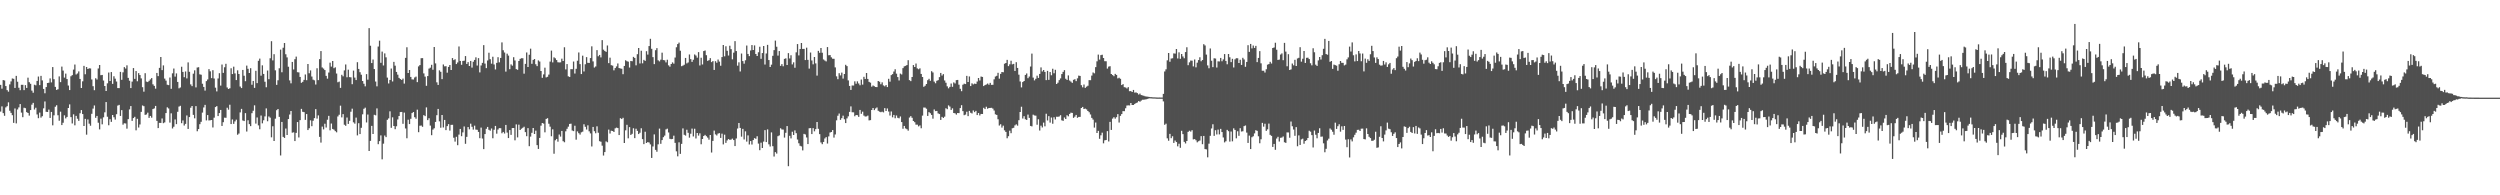 <svg xmlns="http://www.w3.org/2000/svg" width="1920" height="150"><path fill="#4f4f4f" d="M0 65.2h1v20.532H0zM1 68.121h1v13.6H1zM2 61.509h1v25.36H2zM3 61.786h1v27.157H3zM4 66.118h1v16.373H4zM5 69.201h1v12.363H5zM6 70.404h1v8.205H6zM7 64.819h1v20.231H7zM8 62.53h1v24.177H8zM9 60.259h1v28.207H9zM10 60.501h1v33.864H10zM11 67.518h1v15.784H11zM12 58.256h1v36.528H12zM13 62.782h1v21.297H13zM14 67.398h1v15.064H14zM15 69.262h1v10.674H15zM16 65.102h1v21.399H16zM17 65.146h1v24.86H17zM18 69.222h1v13.511H18zM19 65.395h1v17.717H19zM20 67.518h1v18.606H20zM21 59.624h1v27.153H21zM22 63.12h1v25.678H22zM23 64.344h1v20.172H23zM24 69.597h1v10.775H24zM25 71.211h1v7.797H25zM26 65.075h1v19.051H26zM27 65.531h1v17.188H27zM28 62.134h1v25.769H28zM29 58.784h1v31.994H29zM30 65.39h1v21.076H30zM31 58.263h1v32.047H31zM32 61.748h1v27.476H32zM33 68.304h1v14.872H33zM34 71.652h1v6.278H34zM35 66.88h1v18.975H35zM36 63.767h1v22.24H36zM37 63.529h1v20.631H37zM38 60.193h1v30.361H38zM39 63.296h1v22.663H39zM40 51.483h1v44.776H40zM41 60.819h1v27.731H41zM42 66.727h1v15.259H42zM43 69.079h1v11.783H43zM44 68.547h1v19.965H44zM45 58.663h1v34.063H45zM46 63.088h1v22.655H46zM47 51.142h1v44.894H47zM48 54.211h1v40.051H48zM49 59.615h1v28.956H49zM50 56.551h1v34.401H50zM51 60.726h1v29.069H51zM52 65.691h1v17.276H52zM53 69.155h1v11.044H53zM54 58.58h1v31.392H54zM55 57.713h1v37.093H55zM56 53.435h1v34.394H56zM57 49.566h1v46.671H57zM58 57.189h1v31.806H58zM59 56.432h1v34.771H59zM60 54.837h1v37.993H60zM61 60.602h1v26.397H61zM62 67.559h1v16.947H62zM63 62.447h1v25.156H63zM64 50.572h1v46.184H64zM65 57.028h1v34.265H65zM66 51.462h1v51.972H66zM67 52.99h1v38.76H67zM68 52.418h1v42.573H68zM69 52.563h1v43.991H69zM70 61.01h1v26.384H70zM71 66.218h1v17.186H71zM72 69.258h1v11.76H72zM73 60.086h1v30.38H73zM74 61.068h1v27.978H74zM75 52.592h1v41.672H75zM76 49.9h1v49.475H76zM77 57.732h1v33.385H77zM78 57.54h1v37.971H78zM79 61.828h1v28.272H79zM80 66.058h1v20.196H80zM81 69.898h1v8.477H81zM82 63.988h1v25.659H82zM83 55.681h1v40.499H83zM84 62.19h1v29.336H84zM85 55.35h1v38.246H85zM86 64.4h1v23.929H86zM87 58.572h1v31.485H87zM88 60.416h1v31.444H88zM89 62.644h1v25.078H89zM90 67.658h1v13.466H90zM91 67.692h1v12.825H91zM92 55.19h1v33.839H92zM93 61.296h1v23.276H93zM94 55.537h1v40.184H94zM95 51.552h1v43.132H95zM96 52.645h1v42.18H96zM97 50.155h1v48.637H97zM98 59.827h1v31.647H98zM99 62.029h1v22.005H99zM100 67.627h1v13.845H100zM101 62.68h1v30.149H101zM102 52.272h1v38.404H102zM103 60.559h1v29.131H103zM104 54.557h1v45.531H104zM105 62.423h1v28.839H105zM106 56.177h1v41.745H106zM107 57.674h1v37.93H107zM108 60.231h1v25.673H108zM109 66.986h1v14.016H109zM110 70.406h1v11.17H110zM111 56.192h1v32.037H111zM112 62.693h1v25.239H112zM113 63.043h1v23.503H113zM114 62.049h1v28.476H114zM115 61.002h1v28.04H115zM116 59.936h1v30.433H116zM117 64.755h1v19.01H117zM118 65.962h1v17.31H118zM119 68.094h1v13.278H119zM120 56.01h1v36.815H120zM121 58.453h1v39.928H121zM122 52.131h1v42.251H122zM123 43.752h1v50.641H123zM124 53.883h1v37.09H124zM125 50.224h1v44.391H125zM126 60.346h1v33.672H126zM127 61.894h1v24.956H127zM128 65.063h1v17.361H128zM129 65.375h1v17.928H129zM130 59.523h1v34.624H130zM131 68.213h1v18.809H131zM132 56.296h1v42.344H132zM133 52.61h1v44.712H133zM134 58.836h1v32.929H134zM135 56.38h1v38.958H135zM136 62.912h1v22.935H136zM137 67.844h1v14.007H137zM138 67.15h1v14.13H138zM139 51.232h1v43.408H139zM140 55.244h1v37.257H140zM141 59.303h1v37.088H141zM142 54.862h1v40.259H142zM143 60.219h1v28.465H143zM144 47.932h1v51.077H144zM145 55.138h1v34.771H145zM146 64.818h1v17.931H146zM147 66.175h1v15.21H147zM148 56.558h1v31.676H148zM149 54.02h1v36.88H149zM150 67.142h1v14.384H150zM151 51.861h1v48.943H151zM152 51.63h1v47.484H152zM153 57.064h1v38.344H153zM154 57.378h1v36.163H154zM155 64.287h1v22.179H155zM156 66.785h1v15.726H156zM157 69.595h1v10.962H157zM158 62.29h1v30.178H158zM159 61.05h1v27.346H159zM160 53.094h1v39.423H160zM161 54.801h1v37.588H161zM162 60.017h1v32.129H162zM163 53.925h1v43.962H163zM164 60.297h1v30.072H164zM165 67.337h1v14.877H165zM166 70.185h1v11.345H166zM167 60.236h1v28.907H167zM168 56.233h1v30.588H168zM169 65.747h1v18.661H169zM170 49.582h1v47.135H170zM171 55.987h1v37.847H171zM172 51.671h1v38.704H172zM173 49.012h1v41.483H173zM174 67.191h1v15.528H174zM175 68.363h1v15.876H175zM176 67.768h1v12.671H176zM177 52.449h1v42.844H177zM178 56.879h1v34.877H178zM179 51.212h1v43.894H179zM180 56.37h1v36.843H180zM181 61.514h1v30.415H181zM182 54.002h1v49.469H182zM183 56.813h1v45.747H183zM184 66.474h1v19.855H184zM185 67.653h1v15.972H185zM186 53.719h1v38.802H186zM187 58.165h1v34.83H187zM188 62.372h1v24.534H188zM189 50.369h1v50.629H189zM190 52.825h1v39.549H190zM191 56.044h1v39.3H191zM192 52.402h1v44.483H192zM193 65.093h1v21.859H193zM194 62.163h1v22.883H194zM195 67.505h1v13.405H195zM196 54.353h1v40.575H196zM197 63.852h1v26.355H197zM198 46.706h1v49.601H198zM199 45.024h1v54.239H199zM200 58.137h1v30.598H200zM201 50.154h1v44.583H201zM202 56.761h1v35.626H202zM203 62.774h1v26.628H203zM204 67.037h1v16.216H204zM205 54.173h1v38.953H205zM206 60.824h1v28.636H206zM207 44.771h1v45.613H207zM208 31.639h1v73.856H208zM209 46.409h1v50.558H209zM210 41.643h1v66.62H210zM211 54.039h1v37.104H211zM212 65.16h1v19.448H212zM213 61.639h1v22.081H213zM214 52.41h1v37.354H214zM215 38.076h1v81.313H215zM216 55.522h1v38.148H216zM217 36.648h1v68.457H217zM218 33.003h1v72.934H218zM219 41.658h1v57.035H219zM220 44.105h1v59.582H220zM221 51.23h1v40.203H221zM222 61.759h1v26.179H222zM223 63.999h1v21.241H223zM224 47.549h1v54.323H224zM225 53.349h1v48.303H225zM226 45.461h1v62.89H226zM227 43.462h1v58.589H227zM228 55.447h1v38.277H228zM229 55.615h1v49.955H229zM230 59.06h1v33.2H230zM231 63.581h1v20.025H231zM232 62.814h1v23.065H232zM233 61.319h1v24.809H233zM234 57.208h1v34.871H234zM235 61.601h1v25.993H235zM236 49.13h1v50.772H236zM237 56.27h1v42.253H237zM238 54.067h1v38.331H238zM239 58.765h1v38.166H239zM240 61.165h1v31.57H240zM241 61.707h1v29.007H241zM242 64.898h1v18.928H242zM243 52.451h1v38.627H243zM244 61.554h1v27.05H244zM245 45.431h1v59.692H245zM246 39.205h1v70.321H246zM247 51.814h1v45.398H247zM248 52.696h1v46.684H248zM249 53.812h1v41.207H249zM250 58.262h1v39.705H250zM251 60.412h1v31.542H251zM252 55.693h1v33.318H252zM253 48.15h1v51.965H253zM254 51.157h1v43.695H254zM255 46.866h1v52.13H255zM256 52.392h1v47.206H256zM257 51.736h1v48.988H257zM258 56.489h1v45.128H258zM259 63.176h1v26.268H259zM260 62.68h1v25.438H260zM261 67.501h1v13.666H261zM262 57.441h1v32.725H262zM263 58.633h1v29.038H263zM264 54.069h1v41.702H264zM265 49.511h1v47.093H265zM266 59.354h1v30.892H266zM267 53.517h1v41.662H267zM268 59.258h1v33.518H268zM269 59.389h1v26.407H269zM270 64.669h1v18.781H270zM271 54.197h1v39.765H271zM272 59.58h1v35.398H272zM273 61.495h1v28.823H273zM274 47.785h1v56.203H274zM275 52.955h1v41.647H275zM276 55.454h1v47.503H276zM277 57.402h1v40.765H277zM278 62.197h1v25.586H278zM279 64.322h1v19.214H279zM280 66.308h1v16.405H280zM281 56.956h1v37.086H281zM282 61.18h1v26.792H282zM283 21.582h1v94.363H283zM284 35.114h1v73.095H284zM285 48.433h1v48.253H285zM286 45.74h1v57.171H286zM287 53.024h1v35.151H287zM288 62.596h1v25.984H288zM289 66.31h1v16.965H289zM290 35.732h1v75.034H290zM291 31.24h1v77.145H291zM292 48.22h1v55.745H292zM293 39.627h1v82.728H293zM294 50.255h1v60.086H294zM295 41.025h1v63.04H295zM296 44.022h1v61.286H296zM297 59.606h1v32.421H297zM298 64.116h1v26.806H298zM299 61.376h1v24.136H299zM300 52.621h1v45.53H300zM301 62.56h1v27.535H301zM302 47.515h1v49.248H302zM303 50.446h1v48.768H303zM304 55.267h1v41.705H304zM305 57.344h1v34.382H305zM306 59.823h1v29.24H306zM307 60.715h1v25.359H307zM308 61.367h1v24.592H308zM309 60.352h1v34.74H309zM310 64.203h1v22.289H310zM311 44.448h1v54.223H311zM312 36.31h1v69.9H312zM313 56.041h1v35.89H313zM314 53.735h1v41.553H314zM315 59.11h1v32.111H315zM316 60.973h1v25.885H316zM317 61.073h1v24.922H317zM318 59.509h1v30.52H318zM319 58.845h1v32.339H319zM320 63.062h1v21.181H320zM321 50.982h1v50.523H321zM322 49.978h1v46.579H322zM323 44.69h1v51.698H323zM324 44.636h1v52.733H324zM325 56.391h1v32.027H325zM326 58.85h1v30.352H326zM327 65.918h1v16.566H327zM328 58.4h1v33.851H328zM329 52.7h1v38.115H329zM330 51.958h1v44.501H330zM331 49.754h1v54.061H331zM332 53.545h1v46.004H332zM333 36.104h1v62.392H333zM334 48.714h1v44.928H334zM335 63.256h1v25.216H335zM336 65.232h1v18.448H336zM337 54.001h1v39.166H337zM338 55.139h1v42.971H338zM339 60.783h1v27.515H339zM340 49.531h1v48.362H340zM341 50.949h1v41.144H341zM342 50.829h1v49.128H342zM343 55.806h1v41.063H343zM344 51.381h1v43.942H344zM345 49.925h1v50.352H345zM346 53.767h1v42.119H346zM347 44.582h1v51.284H347zM348 46.167h1v59.612H348zM349 45.502h1v63.273H349zM350 49.197h1v55.842H350zM351 47.97h1v63.539H351zM352 35.709h1v67.653H352zM353 46.801h1v52.226H353zM354 49.78h1v54.831H354zM355 46.792h1v54.872H355zM356 46.588h1v50.531H356zM357 43.075h1v67.381H357zM358 49.12h1v55.972H358zM359 47.738h1v49.831H359zM360 50.684h1v48.652H360zM361 46.818h1v48.15H361zM362 51.896h1v45.478H362zM363 47.421h1v52.09H363zM364 46.034h1v50.503H364zM365 44.038h1v55.506H365zM366 50.338h1v49.356H366zM367 44.663h1v56.657H367zM368 55.595h1v50.545H368zM369 50.265h1v47.71H369zM370 48.272h1v58.138H370zM371 34.664h1v79.884H371zM372 48.825h1v54.14H372zM373 52.315h1v46.583H373zM374 46.457h1v51.037H374zM375 40.514h1v59.169H375zM376 45.459h1v54.898H376zM377 48.908h1v49.75H377zM378 43.559h1v62.607H378zM379 49.534h1v50.112H379zM380 53.327h1v43.396H380zM381 48.278h1v54.375H381zM382 43.913h1v55.547H382zM383 47.865h1v50.555H383zM384 44.482h1v53.975H384zM385 32.57h1v69.789H385zM386 38.598h1v62.721H386zM387 40.321h1v62.238H387zM388 54.971h1v40.961H388zM389 41.216h1v60.625H389zM390 42.707h1v63.33H390zM391 53.152h1v46.755H391zM392 49.482h1v54.089H392zM393 50.414h1v47.955H393zM394 43.952h1v54.332H394zM395 46.441h1v61.318H395zM396 53.084h1v42.44H396zM397 53.62h1v51.909H397zM398 46.842h1v48.906H398zM399 45.232h1v54.631H399zM400 44.712h1v54.163H400zM401 44.727h1v53.432H401zM402 56.587h1v40.756H402zM403 49.041h1v52.441H403zM404 40.306h1v64.296H404zM405 51.469h1v46.956H405zM406 42.041h1v70.246H406zM407 37.39h1v67.509H407zM408 48.983h1v53.008H408zM409 46.044h1v52.257H409zM410 45.292h1v57.644H410zM411 49.361h1v50.99H411zM412 50.799h1v60.666H412zM413 46.402h1v67.995H413zM414 47.281h1v58.636H414zM415 54.51h1v41.996H415zM416 59.732h1v34.738H416zM417 57.128h1v37.8H417zM418 51.957h1v49.688H418zM419 59.453h1v31.899H419zM420 58.981h1v31.805H420zM421 57.31h1v37.741H421zM422 47.312h1v49.965H422zM423 38.882h1v65.76H423zM424 47.934h1v51.389H424zM425 44.007h1v74.036H425zM426 44.816h1v62.929H426zM427 46.127h1v60.592H427zM428 47.796h1v61.014H428zM429 47.963h1v55.384H429zM430 47.846h1v57.058H430zM431 45.076h1v55.462H431zM432 46.854h1v61.594H432zM433 36.309h1v72.975H433zM434 53.317h1v47.544H434zM435 49.227h1v49.677H435zM436 58.635h1v38.664H436zM437 59.073h1v36.083H437zM438 53.11h1v41.85H438zM439 53.169h1v47.107H439zM440 47.274h1v53.431H440zM441 56.455h1v40.123H441zM442 52.841h1v54.404H442zM443 46.659h1v54.258H443zM444 40.315h1v61.982H444zM445 49.243h1v54.11H445zM446 56.899h1v44.733H446zM447 42.732h1v58.413H447zM448 54.878h1v40.577H448zM449 49.358h1v48.002H449zM450 43.888h1v55.573H450zM451 48.246h1v48.032H451zM452 48.319h1v52.563H452zM453 44.572h1v57.88H453zM454 35.595h1v76.887H454zM455 47.174h1v50.32H455zM456 51.855h1v48.908H456zM457 51.057h1v51.313H457zM458 38.521h1v58.516H458zM459 43.19h1v58.755H459zM460 42.195h1v66.255H460zM461 44.085h1v64.757H461zM462 30.815h1v81.059H462zM463 38.15h1v81.276H463zM464 39.132h1v77.672H464zM465 39.859h1v68.721H465zM466 34.908h1v74.346H466zM467 48.496h1v51.038H467zM468 44.306h1v58.241H468zM469 50.093h1v50.292H469zM470 50.374h1v50.247H470zM471 54.025h1v47.35H471zM472 52.266h1v46.291H472zM473 50.992h1v47.015H473zM474 48.732h1v49.618H474zM475 52.283h1v51.47H475zM476 52.565h1v38.187H476zM477 52.774h1v38.68H477zM478 56.965h1v33.51H478zM479 50.615h1v59.187H479zM480 46.294h1v53.779H480zM481 46.982h1v48.865H481zM482 47.34h1v58.897H482zM483 51.86h1v45.76H483zM484 46.835h1v56.798H484zM485 47.047h1v55.704H485zM486 43.699h1v54.811H486zM487 44.509h1v61.558H487zM488 50.193h1v48.691H488zM489 41.65h1v58.85H489zM490 36.861h1v66.113H490zM491 48.716h1v53.202H491zM492 38.964h1v59.538H492zM493 48.62h1v58.23H493zM494 45.954h1v64.725H494zM495 46.723h1v54.458H495zM496 39.321h1v70.514H496zM497 41.929h1v67.189H497zM498 35.395h1v74.088H498zM499 29.802h1v81.09H499zM500 37.467h1v83.831H500zM501 43.864h1v68.608H501zM502 49.244h1v53.978H502zM503 38.559h1v76.525H503zM504 36.963h1v79.593H504zM505 46.349h1v64.502H505zM506 47.147h1v51.597H506zM507 45.809h1v64.622H507zM508 40.462h1v67.135H508zM509 46.149h1v59.242H509zM510 46.345h1v57.818H510zM511 47.909h1v51.456H511zM512 45.865h1v52.959H512zM513 50.184h1v51.572H513zM514 51.221h1v55.397H514zM515 49.134h1v57.772H515zM516 47.912h1v58.79H516zM517 48.906h1v55.283H517zM518 44.188h1v65.527H518zM519 36.292h1v79.95H519zM520 33.825h1v86.244H520zM521 32.704h1v76.612H521zM522 38.983h1v79.178H522zM523 50.851h1v59.646H523zM524 50.392h1v48.234H524zM525 49.732h1v53.783H525zM526 44.502h1v59.655H526zM527 48.687h1v50.961H527zM528 47.966h1v54H528zM529 41.815h1v63.918H529zM530 45.422h1v57.267H530zM531 47.527h1v51.23H531zM532 45.861h1v58.941H532zM533 41.823h1v57.031H533zM534 42.643h1v63.683H534zM535 44.27h1v57.853H535zM536 40.035h1v64.109H536zM537 50.271h1v52.144H537zM538 44.33h1v66.486H538zM539 49.509h1v57.255H539zM540 39.229h1v65.241H540zM541 38.76h1v64.802H541zM542 42.387h1v62.203H542zM543 46.738h1v58.955H543zM544 46.234h1v61.013H544zM545 44.628h1v59.043H545zM546 47.718h1v69.405H546zM547 46.913h1v61.298H547zM548 53.717h1v46.578H548zM549 47.014h1v56.185H549zM550 48.174h1v55.887H550zM551 45.737h1v56.854H551zM552 47.317h1v54.942H552zM553 50.508h1v55.443H553zM554 43.844h1v58.796H554zM555 34.574h1v76.301H555zM556 43.238h1v60.167H556zM557 35.535h1v74.19H557zM558 39.023h1v68.802H558zM559 42.653h1v64.124H559zM560 35.139h1v72.303H560zM561 37.723h1v69.477H561zM562 45.569h1v60.87H562zM563 40.452h1v67.137H563zM564 31.6h1v80.565H564zM565 39.23h1v67.106H565zM566 50.414h1v48.283H566zM567 47.877h1v46.599H567zM568 54.907h1v43.331H568zM569 41.131h1v63.836H569zM570 46.894h1v52.083H570zM571 48.902h1v58.231H571zM572 46.268h1v54.603H572zM573 34.956h1v73.778H573zM574 41.433h1v62.538H574zM575 43.09h1v67.842H575zM576 38.741h1v69.585H576zM577 34.624h1v76.37H577zM578 38.417h1v69.146H578zM579 34.867h1v71.211H579zM580 41.466h1v65.149H580zM581 43.019h1v61.651H581zM582 40.156h1v70.14H582zM583 35.876h1v79.469H583zM584 45.161h1v64.394H584zM585 40.742h1v72.938H585zM586 35.325h1v73.416H586zM587 49.56h1v50.364H587zM588 41.052h1v68.06H588zM589 34.476h1v64.882H589zM590 46.107h1v64.732H590zM591 51.456h1v61.082H591zM592 49.659h1v52.038H592zM593 42.865h1v69.405H593zM594 38.481h1v81.741H594zM595 31.197h1v85.657H595zM596 35.872h1v82.114H596zM597 42.681h1v61.938H597zM598 39.23h1v64.755H598zM599 50.58h1v47.911H599zM600 49.264h1v50.169H600zM601 50.891h1v48.66H601zM602 45.227h1v60.431H602zM603 44.778h1v57.215H603zM604 49.936h1v46.9H604zM605 40.788h1v86.86H605zM606 44.907h1v59.364H606zM607 42.457h1v63.809H607zM608 49.469h1v51.725H608zM609 47.862h1v55.827H609zM610 52.041h1v48.13H610zM611 40.174h1v62.129H611zM612 33.864h1v73.28H612zM613 42.542h1v67.482H613zM614 37.643h1v74.351H614zM615 33.035h1v79.383H615zM616 37.574h1v77.939H616zM617 37.515h1v65.274H617zM618 46.138h1v57.152H618zM619 36.587h1v68.99H619zM620 46.002h1v64.619H620zM621 52.689h1v45.839H621zM622 40.346h1v58.028H622zM623 46.46h1v56.487H623zM624 49.411h1v49.019H624zM625 43.782h1v57.077H625zM626 48.685h1v50.494H626zM627 58.061h1v35.65H627zM628 39.074h1v59.862H628zM629 40.569h1v62.467H629zM630 36.86h1v72.552H630zM631 40.508h1v70.22H631zM632 45.682h1v63.322H632zM633 46.497h1v59.868H633zM634 47.146h1v58.171H634zM635 36.146h1v74.076H635zM636 42.461h1v62.315H636zM637 42.296h1v59.493H637zM638 44.022h1v57.375H638zM639 45.122h1v54.78H639zM640 45.163h1v60.52H640zM641 51.738h1v51.506H641zM642 58.624h1v33.795H642zM643 60.815h1v28.07H643zM644 56.214h1v30.976H644zM645 57.923h1v34.114H645zM646 55.772h1v35.002H646zM647 60.368h1v28.488H647zM648 56.81h1v34.793H648zM649 49.787h1v44.745H649zM650 50.785h1v40.147H650zM651 61.73h1v27.601H651zM652 65.998h1v19.914H652zM653 69.045h1v12.684H653zM654 65.621h1v20.585H654zM655 65.699h1v20.575H655zM656 62.451h1v26.822H656zM657 64.287h1v24.038H657zM658 62.453h1v26.033H658zM659 64.1h1v25.633H659zM660 65.478h1v18.944H660zM661 61.087h1v26.297H661zM662 64.961h1v20.799H662zM663 58.983h1v29.785H663zM664 60.632h1v28.842H664zM665 56.049h1v33.362H665zM666 60.639h1v28.138H666zM667 62.852h1v29.619H667zM668 63.511h1v28.761H668zM669 66.581h1v17.886H669zM670 65.628h1v17.299H670zM671 66.262h1v18.338H671zM672 66.838h1v16.475H672zM673 66.909h1v15.643H673zM674 62.225h1v22.887H674zM675 62.772h1v22.99H675zM676 64.729h1v21.436H676zM677 63.241h1v22.496H677zM678 65.593h1v20.705H678zM679 66.316h1v16.721H679zM680 65.34h1v19.918H680zM681 66.853h1v16.43H681zM682 60.544h1v25.112H682zM683 62.745h1v25.968H683zM684 57.715h1v27.872H684zM685 56.93h1v33.206H685zM686 54.934h1v33.322H686zM687 53.209h1v37.601H687zM688 56.579h1v32.107H688zM689 59.209h1v31.282H689zM690 61.775h1v29.121H690zM691 56.54h1v32.924H691zM692 57.173h1v36.551H692zM693 52.34h1v46.509H693zM694 50.924h1v45.772H694zM695 50.581h1v48.012H695zM696 49.972h1v49.236H696zM697 46.219h1v54.156H697zM698 61.552h1v28.739H698zM699 62.3h1v26.876H699zM700 59.159h1v31.333H700zM701 49.983h1v42.923H701zM702 51.436h1v42.399H702zM703 48.769h1v46.984H703zM704 52.508h1v43.248H704zM705 53.185h1v43.867H705zM706 52.486h1v43.796H706zM707 56.773h1v41.737H707zM708 59.112h1v29.66H708zM709 66.668h1v15.935H709zM710 65.869h1v16.765H710zM711 64.51h1v19.008H711zM712 61.573h1v27.47H712zM713 60.54h1v25.588H713zM714 62.042h1v24.921H714zM715 54.656h1v33.602H715zM716 55.653h1v35.48H716zM717 62.647h1v21.437H717zM718 63.935h1v21.394H718zM719 62.033h1v23.139H719zM720 61.527h1v25.568H720zM721 59.221h1v28.367H721zM722 56.003h1v36.097H722zM723 58h1v31.752H723zM724 56.929h1v33.654H724zM725 61.793h1v27.806H725zM726 63.524h1v19.643H726zM727 66.29h1v17.585H727zM728 67.835h1v13.105H728zM729 66.706h1v15.181H729zM730 64.128h1v20.282H730zM731 66.649h1v16.534H731zM732 63.3h1v23.477H732zM733 64.083h1v22.955H733zM734 61.561h1v26.435H734zM735 61.376h1v25.402H735zM736 65.031h1v21.842H736zM737 68.195h1v14.79H737zM738 70.048h1v10.737H738zM739 65.101h1v20.251H739zM740 64.269h1v24.186H740zM741 64.56h1v23.429H741zM742 58.291h1v27.502H742zM743 62.975h1v26.205H743zM744 58.739h1v26.398H744zM745 66.11h1v20.469H745zM746 63.994h1v23.142H746zM747 64.835h1v20.019H747zM748 64.199h1v21.94H748zM749 64.438h1v20.692H749zM750 62.619h1v25.763H750zM751 59.912h1v26.882H751zM752 61.79h1v26.889H752zM753 58.784h1v28.703H753zM754 59.109h1v28.452H754zM755 66.118h1v16.691H755zM756 65.315h1v18.46H756zM757 64.86h1v17.116H757zM758 64.175h1v19.319H758zM759 65.101h1v17.831H759zM760 63.652h1v19.251H760zM761 65.157h1v17.621H761zM762 65.145h1v18.263H762zM763 60.926h1v23.986H763zM764 58.758h1v29.073H764zM765 58.215h1v30.061H765zM766 55.894h1v35.699H766zM767 60.413h1v35.99H767zM768 56.753h1v38.706H768zM769 55.296h1v42.711H769zM770 55.52h1v41.011H770zM771 48.952h1v51.169H771zM772 48.359h1v52.971H772zM773 45.954h1v60.211H773zM774 50.767h1v53.857H774zM775 49.393h1v50.967H775zM776 46.639h1v55.677H776zM777 49.409h1v49.121H777zM778 49.029h1v49.134H778zM779 54.455h1v41.845H779zM780 47.789h1v47.711H780zM781 52.19h1v44.327H781zM782 57.327h1v34.986H782zM783 62.567h1v23.424H783zM784 67.103h1v14.867H784zM785 63.038h1v28.005H785zM786 62.218h1v27.035H786zM787 57.54h1v34.047H787zM788 56.404h1v35.702H788zM789 60.072h1v27.953H789zM790 58.765h1v31.749H790zM791 51.095h1v45.631H791zM792 41.149h1v55.932H792zM793 59.578h1v28.478H793zM794 61.769h1v26.914H794zM795 60.53h1v28.327H795zM796 58.133h1v37.661H796zM797 59.836h1v31.743H797zM798 56.787h1v43.484H798zM799 51.762h1v44.753H799zM800 54.901h1v43.012H800zM801 53.782h1v40.356H801zM802 55.239h1v41.782H802zM803 61.564h1v25.806H803zM804 54.43h1v38.086H804zM805 61.357h1v27.843H805zM806 55.296h1v38.872H806zM807 57.823h1v32.429H807zM808 52.803h1v42.23H808zM809 56.288h1v33.758H809zM810 53.625h1v38.123H810zM811 64.526h1v25.123H811zM812 63.5h1v26.184H812zM813 61.538h1v27.917H813zM814 60.19h1v28.305H814zM815 56.864h1v35.549H815zM816 55.195h1v37.649H816zM817 53.855h1v36.371H817zM818 60.481h1v30.895H818zM819 61.383h1v27.157H819zM820 57.891h1v31.476H820zM821 61.831h1v25.69H821zM822 62.654h1v23.877H822zM823 63.636h1v23.076H823zM824 61.265h1v29.265H824zM825 60.843h1v28.741H825zM826 62.321h1v25.932H826zM827 60.161h1v30.332H827zM828 58.048h1v31.743H828zM829 58.341h1v31.419H829zM830 65.435h1v17.497H830zM831 67.07h1v15.052H831zM832 64.907h1v18.8H832zM833 67.494h1v15.933H833zM834 66.573h1v17.435H834zM835 65.833h1v19.429H835zM836 61.548h1v24.649H836zM837 61.61h1v26.313H837zM838 58.042h1v32.499H838zM839 55.64h1v36.208H839zM840 56.297h1v41.695H840zM841 51.567h1v42.524H841zM842 47.089h1v55.053H842zM843 41.909h1v58.571H843zM844 45.795h1v60.787H844zM845 42.355h1v61.564H845zM846 42.013h1v59.867H846zM847 44.565h1v65.534H847zM848 46.979h1v60.798H848zM849 47.059h1v60.452H849zM850 52.71h1v48H850zM851 51.128h1v57.494H851zM852 50.839h1v42.764H852zM853 56.842h1v42.94H853zM854 57.666h1v33.432H854zM855 58.525h1v31.475H855zM856 56.722h1v34.398H856zM857 57.551h1v32.469H857zM858 60.209h1v27.422H858zM859 59.725h1v34.387H859zM860 60.532h1v28.446H860zM861 65.354h1v22.246H861zM862 64.593h1v20.779H862zM863 66.977h1v18.441H863zM864 67.151h1v15.989H864zM865 67.956h1v13.071H865zM866 66.941h1v13.957H866zM867 70.065h1v10.926H867zM868 69.944h1v9.141H868zM869 70.65h1v10.001H869zM870 69.067h1v11.549H870zM871 71.128h1v8.717H871zM872 70.977h1v8.184H872zM873 71.542h1v7.147H873zM874 72.615h1v4.997H874zM875 71.888h1v6.254H875zM876 72.989h1v4.29H876zM877 73.242h1v3.34H877zM878 73.584h1v3.026H878zM879 74.001h1v2.401H879zM880 74.112h1v2.112H880zM881 74.26h1v1.654H881zM882 74.421h1v1.111H882zM883 74.586h1v1H883zM884 74.617h1v1H884zM885 74.746h1v1H885zM886 74.742h1v1H886zM887 74.783h1v1H887zM888 74.86h1v1H888zM889 74.889h1v1H889zM890 74.862h1v1H890zM891 74.885h1v1H891zM892 74.887h1v1H892zM893 72.107h1v5.777H893zM894 54.891h1v40.952H894zM895 53.245h1v41.744H895zM896 46.355h1v59.861H896zM897 40.682h1v67.404H897zM898 47.418h1v55.417H898zM899 44.959h1v61.17H899zM900 44.753h1v59.892H900zM901 41.024h1v68.732H901zM902 41.156h1v66.788H902zM903 37.647h1v71.481H903zM904 44.923h1v67.446H904zM905 40.173h1v70.191H905zM906 45.18h1v68.312H906zM907 41.485h1v58.987H907zM908 43.372h1v59.654H908zM909 44.725h1v64.21H909zM910 39.972h1v70.213H910zM911 36.276h1v72.014H911zM912 50.052h1v51.199H912zM913 47.887h1v52.509H913zM914 46.515h1v54.543H914zM915 46.598h1v53.403H915zM916 50.999h1v56.041H916zM917 45.667h1v61.127H917zM918 51.689h1v56.058H918zM919 48.132h1v61.2H919zM920 46.135h1v62.359H920zM921 43.985h1v63.924H921zM922 47.041h1v57.498H922zM923 46.096h1v64.667H923zM924 33.968h1v70.453H924zM925 34.901h1v79.597H925zM926 41.914h1v72.83H926zM927 50.225h1v70.592H927zM928 52.414h1v57.915H928zM929 37.201h1v67.103H929zM930 46.643h1v52.04H930zM931 51.539h1v43.895H931zM932 44.76h1v59.595H932zM933 44.977h1v55.018H933zM934 51.869h1v51.415H934zM935 47.119h1v52.396H935zM936 47.201h1v55.992H936zM937 44.478h1v54.506H937zM938 47.055h1v54.378H938zM939 45.614h1v59.96H939zM940 41.534h1v67.808H940zM941 46.792h1v61.678H941zM942 49.342h1v50.381H942zM943 41.464h1v59.319H943zM944 43.998h1v64.742H944zM945 47.739h1v53.302H945zM946 45.17h1v63.372H946zM947 51.834h1v46.732H947zM948 45.583h1v54.225H948zM949 44.698h1v61.547H949zM950 44.766h1v56.036H950zM951 48.37h1v55.911H951zM952 45.87h1v52.564H952zM953 49.872h1v51.155H953zM954 44.411h1v56.406H954zM955 45.647h1v51.216H955zM956 51.286h1v45.088H956zM957 47.555h1v54.28H957zM958 34.735h1v75.015H958zM959 39.83h1v64.319H959zM960 33.762h1v80.728H960zM961 37.172h1v68.226H961zM962 34.961h1v69.686H962zM963 36.831h1v65.637H963zM964 35.213h1v64.797H964zM965 47.703h1v52.82H965zM966 44.516h1v60.161H966zM967 39.261h1v70.765H967zM968 48.651h1v58.328H968zM969 54.316h1v40.071H969zM970 54.317h1v42.948H970zM971 55.697h1v39.341H971zM972 53.194h1v47.322H972zM973 49.658h1v49.675H973zM974 49.21h1v45.726H974zM975 47.473h1v56.08H975zM976 48.79h1v55.535H976zM977 36.84h1v76.028H977zM978 36.446h1v74.115H978zM979 32.812h1v82.212H979zM980 38.172h1v68.215H980zM981 46.037h1v59.027H981zM982 45.764h1v62.911H982zM983 41.876h1v63.949H983zM984 41.019h1v64.6H984zM985 46.256h1v58.574H985zM986 32.917h1v76.335H986zM987 39.645h1v70.075H987zM988 50.917h1v50.755H988zM989 41.603h1v60.114H989zM990 53.755h1v52.044H990zM991 53.283h1v40.035H991zM992 48.81h1v48.165H992zM993 50.159h1v49.32H993zM994 45.914h1v58.393H994zM995 50.688h1v46.949H995zM996 44.91h1v67.401H996zM997 44.378h1v59.589H997zM998 36.265h1v75.048H998zM999 47.36h1v59.682H999zM1000 45.101h1v61.39H1000zM1001 39.181h1v71.202H1001zM1002 48.325h1v59.989H1002zM1003 44.408h1v63.25H1003zM1004 44.298h1v61.667H1004zM1005 45.351h1v55.075H1005zM1006 48.575h1v52.569H1006zM1007 50.179h1v53.626H1007zM1008 37.061h1v76.217H1008zM1009 40.123h1v60.112H1009zM1010 49.657h1v53.81H1010zM1011 50.627h1v55.586H1011zM1012 46.411h1v55.662H1012zM1013 43.78h1v54.734H1013zM1014 45.738h1v59.29H1014zM1015 42.378h1v62.503H1015zM1016 37.482h1v72.6H1016zM1017 29.874h1v87.058H1017zM1018 41.534h1v72.746H1018zM1019 42.023h1v65.838H1019zM1020 31.435h1v75.087H1020zM1021 47.451h1v51.187H1021zM1022 46.871h1v52.779H1022zM1023 52.896h1v48.257H1023zM1024 49.638h1v53.821H1024zM1025 50.038h1v44.167H1025zM1026 50.441h1v48.598H1026zM1027 54.332h1v42.595H1027zM1028 49.344h1v46.098H1028zM1029 46.854h1v54.258H1029zM1030 48.225h1v48.805H1030zM1031 48.285h1v51.444H1031zM1032 50.233h1v46.543H1032zM1033 49.617h1v57.579H1033zM1034 45.542h1v67.492H1034zM1035 44.089h1v62.854H1035zM1036 35.772h1v85.16H1036zM1037 39.574h1v67.46H1037zM1038 32.547h1v76.047H1038zM1039 42.453h1v63.037H1039zM1040 47.173h1v56.357H1040zM1041 41.79h1v60.11H1041zM1042 46.921h1v52.813H1042zM1043 39.186h1v60.43H1043zM1044 41.074h1v59.559H1044zM1045 47.052h1v51.789H1045zM1046 41.087h1v57.657H1046zM1047 54.849h1v51.934H1047zM1048 44.981h1v62.061H1048zM1049 48.25h1v50.296H1049zM1050 45.527h1v57.403H1050zM1051 46.765h1v58.311H1051zM1052 41.701h1v64.317H1052zM1053 35.18h1v72.952H1053zM1054 39.209h1v68.91H1054zM1055 44.111h1v63.182H1055zM1056 48.295h1v52.898H1056zM1057 44.01h1v69.526H1057zM1058 45.354h1v67.834H1058zM1059 49.687h1v55.368H1059zM1060 50.423h1v46.573H1060zM1061 50.241h1v55.752H1061zM1062 46.804h1v61.772H1062zM1063 49.567h1v53.787H1063zM1064 47.878h1v52.284H1064zM1065 51.424h1v42.717H1065zM1066 49.43h1v49.397H1066zM1067 48.348h1v50.87H1067zM1068 56.642h1v44.928H1068zM1069 53.405h1v50.97H1069zM1070 52.26h1v50.505H1070zM1071 53.885h1v47.769H1071zM1072 44.71h1v61.303H1072zM1073 43.395h1v69.55H1073zM1074 35.841h1v74.739H1074zM1075 38.851h1v70.515H1075zM1076 35.329h1v78.653H1076zM1077 51.313h1v53.928H1077zM1078 52.847h1v44.209H1078zM1079 54.15h1v43.259H1079zM1080 47.662h1v54.392H1080zM1081 51.589h1v46.837H1081zM1082 48.693h1v48.66H1082zM1083 44.94h1v56.39H1083zM1084 46.236h1v55.903H1084zM1085 51.104h1v46.514H1085zM1086 47.513h1v54.972H1086zM1087 46.796h1v49.944H1087zM1088 44.727h1v58.058H1088zM1089 46.932h1v50.962H1089zM1090 40.403h1v58.231H1090zM1091 41.827h1v61.537H1091zM1092 45.944h1v64.71H1092zM1093 48.881h1v57.289H1093zM1094 46.212h1v55.917H1094zM1095 45.886h1v54.053H1095zM1096 44.045h1v60.031H1096zM1097 48.112h1v55.698H1097zM1098 49.154h1v56.055H1098zM1099 47.031h1v54.587H1099zM1100 48.238h1v67.914H1100zM1101 49.386h1v54.947H1101zM1102 53.048h1v46.237H1102zM1103 53.193h1v49.093H1103zM1104 50.9h1v51.205H1104zM1105 48.281h1v54.08H1105zM1106 47.83h1v51.192H1106zM1107 54.447h1v47.386H1107zM1108 47.834h1v50.655H1108zM1109 39.261h1v63.231H1109zM1110 44.066h1v58.474H1110zM1111 36.358h1v67.706H1111zM1112 39.187h1v65.967H1112zM1113 47.767h1v56.607H1113zM1114 36.557h1v71.475H1114zM1115 41.091h1v64.332H1115zM1116 52.054h1v50.124H1116zM1117 46.474h1v58.387H1117zM1118 35.47h1v73.038H1118zM1119 42.007h1v61.208H1119zM1120 51.794h1v50.128H1120zM1121 49.303h1v48.959H1121zM1122 56.797h1v34.407H1122zM1123 57.128h1v40.839H1123zM1124 50.802h1v47.175H1124zM1125 56.419h1v46.561H1125zM1126 51.403h1v45.432H1126zM1127 38.031h1v68.853H1127zM1128 42.812h1v60.641H1128zM1129 43.838h1v65.26H1129zM1130 41.963h1v65.584H1130zM1131 39.357h1v70.305H1131zM1132 46.672h1v56.618H1132zM1133 41.313h1v59.014H1133zM1134 47.27h1v55.848H1134zM1135 46.203h1v56.015H1135zM1136 43.835h1v62.489H1136zM1137 38.321h1v74.564H1137zM1138 44.989h1v60.022H1138zM1139 43.582h1v66.035H1139zM1140 41.534h1v68.485H1140zM1141 52.865h1v44.158H1141zM1142 46.731h1v56.039H1142zM1143 47.481h1v48.851H1143zM1144 49.044h1v56.581H1144zM1145 54.596h1v51.281H1145zM1146 52.644h1v46.209H1146zM1147 42.716h1v65.807H1147zM1148 48.157h1v60.506H1148zM1149 40.283h1v71.871H1149zM1150 41.418h1v74.015H1150zM1151 47.138h1v54.77H1151zM1152 43.688h1v60.177H1152zM1153 49.629h1v46.868H1153zM1154 53.504h1v42.856H1154zM1155 53.192h1v43.821H1155zM1156 49.559h1v52.51H1156zM1157 49.793h1v50.447H1157zM1158 54.301h1v39.559H1158zM1159 44.258h1v75.13H1159zM1160 44.42h1v55.296H1160zM1161 47.161h1v59.434H1161zM1162 49.293h1v52.326H1162zM1163 52.087h1v46.419H1163zM1164 53.998h1v39.474H1164zM1165 41.9h1v58.954H1165zM1166 37.681h1v63.945H1166zM1167 45.419h1v65.272H1167zM1168 39.484h1v71.028H1168zM1169 39.237h1v72.068H1169zM1170 44.51h1v67.596H1170zM1171 44.192h1v58.275H1171zM1172 49.853h1v50.568H1172zM1173 40.589h1v59.686H1173zM1174 47.479h1v58.264H1174zM1175 49.929h1v48.784H1175zM1176 46.205h1v50.302H1176zM1177 46.122h1v50.728H1177zM1178 47.904h1v55.394H1178zM1179 47.283h1v51.352H1179zM1180 44.154h1v56.033H1180zM1181 57.493h1v33.998H1181zM1182 48.406h1v47.624H1182zM1183 43.6h1v54.767H1183zM1184 41.976h1v64.996H1184zM1185 42.268h1v63.293H1185zM1186 48.179h1v54.423H1186zM1187 47.044h1v58.939H1187zM1188 48.462h1v53.611H1188zM1189 40.784h1v65.439H1189zM1190 47.244h1v56.404H1190zM1191 42.627h1v55.84H1191zM1192 47.024h1v51.885H1192zM1193 49.499h1v48.469H1193zM1194 48.088h1v51.421H1194zM1195 54.387h1v46.58H1195zM1196 58.186h1v34.647H1196zM1197 62.378h1v26.7H1197zM1198 50.54h1v41.46H1198zM1199 54.938h1v38.073H1199zM1200 64.524h1v18.733H1200zM1201 66.964h1v15.923H1201zM1202 70.538h1v9.056H1202zM1203 64.55h1v21.367H1203zM1204 64.128h1v22.813H1204zM1205 62.093h1v32.478H1205zM1206 59.19h1v32.867H1206zM1207 61.758h1v23.632H1207zM1208 60.58h1v31.284H1208zM1209 57.792h1v37.259H1209zM1210 63.819h1v20.169H1210zM1211 69.324h1v12.184H1211zM1212 59.836h1v25.049H1212zM1213 58.426h1v36.585H1213zM1214 68.212h1v14.866H1214zM1215 50.463h1v44.323H1215zM1216 49.183h1v45.605H1216zM1217 58.181h1v32.215H1217zM1218 60.666h1v27.591H1218zM1219 61.067h1v25.232H1219zM1220 66.868h1v16.125H1220zM1221 67.907h1v13.838H1221zM1222 51.612h1v40.049H1222zM1223 60.734h1v29.556H1223zM1224 51.77h1v47.32H1224zM1225 49.986h1v40.858H1225zM1226 59.477h1v26.149H1226zM1227 52.578h1v46.002H1227zM1228 54.565h1v34.491H1228zM1229 66.307h1v18.782H1229zM1230 69.263h1v10.178H1230zM1231 62.777h1v24.29H1231zM1232 60.217h1v31.252H1232zM1233 67.968h1v13.191H1233zM1234 49.481h1v43.25H1234zM1235 55.022h1v43.914H1235zM1236 57.128h1v34.467H1236zM1237 63.347h1v27.802H1237zM1238 65.754h1v24.319H1238zM1239 68.143h1v13.872H1239zM1240 67.074h1v15.111H1240zM1241 61.214h1v33.973H1241zM1242 64.092h1v27.926H1242zM1243 58.721h1v33.446H1243zM1244 58.864h1v34.282H1244zM1245 64.263h1v26.776H1245zM1246 55.657h1v36.04H1246zM1247 59.038h1v29.315H1247zM1248 66.946h1v14.785H1248zM1249 68.432h1v12.405H1249zM1250 57.042h1v28.245H1250zM1251 65.308h1v19.64H1251zM1252 58.66h1v29.708H1252zM1253 53.653h1v38.701H1253zM1254 60.53h1v32.505H1254zM1255 50.92h1v52.627H1255zM1256 55.027h1v45.061H1256zM1257 58.081h1v32.07H1257zM1258 68.269h1v13.165H1258zM1259 64.542h1v19.939H1259zM1260 51.467h1v45.012H1260zM1261 61.008h1v31.579H1261zM1262 47.916h1v47.926H1262zM1263 52.787h1v41.074H1263zM1264 59.573h1v35.967H1264zM1265 55.552h1v38.789H1265zM1266 59.786h1v25.034H1266zM1267 67.555h1v13.282H1267zM1268 70.531h1v9.189H1268zM1269 54.977h1v38.45H1269zM1270 55.964h1v33.367H1270zM1271 60.766h1v29.771H1271zM1272 59.594h1v32.386H1272zM1273 63.692h1v21.813H1273zM1274 56.61h1v37.553H1274zM1275 59.985h1v25.916H1275zM1276 67.527h1v15.731H1276zM1277 67.666h1v13.289H1277zM1278 61.956h1v30.124H1278zM1279 53.18h1v42.327H1279zM1280 63.974h1v22.028H1280zM1281 49.358h1v48.639H1281zM1282 60.275h1v36.207H1282zM1283 54.075h1v36.553H1283zM1284 55.222h1v36.075H1284zM1285 64.141h1v26.026H1285zM1286 64.775h1v19.494H1286zM1287 66.907h1v14.574H1287zM1288 55.854h1v38.364H1288zM1289 64.826h1v22.326H1289zM1290 58.675h1v36.719H1290zM1291 48.846h1v53.89H1291zM1292 55.027h1v38.721H1292zM1293 57.473h1v36.245H1293zM1294 58.433h1v32.022H1294zM1295 66.156h1v18.001H1295zM1296 68.879h1v11.722H1296zM1297 63.509h1v24.064H1297zM1298 63.136h1v24.532H1298zM1299 62.632h1v25.993H1299zM1300 51.648h1v48.988H1300zM1301 57.743h1v34.572H1301zM1302 40.942h1v58.132H1302zM1303 50.126h1v48.721H1303zM1304 60.174h1v32.063H1304zM1305 67.336h1v17.057H1305zM1306 65.932h1v15.622H1306zM1307 58.813h1v33.327H1307zM1308 65.726h1v20.897H1308zM1309 50.657h1v42.832H1309zM1310 55.377h1v36.185H1310zM1311 58.482h1v31.885H1311zM1312 57.697h1v35.938H1312zM1313 59.257h1v30.57H1313zM1314 67.75h1v13.453H1314zM1315 67.175h1v13.507H1315zM1316 59.991h1v32.01H1316zM1317 62.527h1v26.121H1317zM1318 63.592h1v30.505H1318zM1319 52.75h1v39.473H1319zM1320 58.318h1v30.735H1320zM1321 57.045h1v36.988H1321zM1322 56.086h1v34.863H1322zM1323 65.524h1v18.615H1323zM1324 69.047h1v11.442H1324zM1325 69.016h1v12.012H1325zM1326 59.912h1v32.288H1326zM1327 66.487h1v17.537H1327zM1328 50.446h1v47.589H1328zM1329 47.364h1v51.91H1329zM1330 51.809h1v40.661H1330zM1331 50.77h1v43.713H1331zM1332 59.816h1v26.15H1332zM1333 67.045h1v14.315H1333zM1334 70.183h1v10.547H1334zM1335 49.032h1v47.025H1335zM1336 55.193h1v37.271H1336zM1337 57.209h1v33.369H1337zM1338 50.999h1v47.125H1338zM1339 61.57h1v29.783H1339zM1340 55.717h1v43.767H1340zM1341 57.934h1v35.216H1341zM1342 63.22h1v22.815H1342zM1343 66.811h1v16.263H1343zM1344 61.796h1v22.58H1344zM1345 53.189h1v38.977H1345zM1346 63.67h1v21.754H1346zM1347 56.837h1v38.557H1347zM1348 61.936h1v28.475H1348zM1349 59.457h1v36.113H1349zM1350 49.44h1v41.549H1350zM1351 59.371h1v31.486H1351zM1352 65.052h1v20.317H1352zM1353 64.167h1v20.537H1353zM1354 59.387h1v30.554H1354zM1355 53.833h1v36.008H1355zM1356 52.084h1v39.833H1356zM1357 50.462h1v47.198H1357zM1358 59.465h1v30.028H1358zM1359 49.638h1v46.74H1359zM1360 55.094h1v37.296H1360zM1361 60.379h1v30.293H1361zM1362 63.962h1v23.548H1362zM1363 61.277h1v30.311H1363zM1364 53.294h1v42.044H1364zM1365 60.521h1v27.982H1365zM1366 43.587h1v55.39H1366zM1367 44.142h1v53.394H1367zM1368 49.88h1v45.656H1368zM1369 55.133h1v40.453H1369zM1370 60.532h1v36.758H1370zM1371 49.875h1v49.719H1371zM1372 53.612h1v37.314H1372zM1373 43.282h1v53.305H1373zM1374 52.889h1v45.114H1374zM1375 42.427h1v67.46H1375zM1376 37.991h1v67.663H1376zM1377 52.796h1v49.331H1377zM1378 39.333h1v69.994H1378zM1379 51.685h1v49.648H1379zM1380 59.275h1v36.03H1380zM1381 57.068h1v36.115H1381zM1382 50.531h1v50.101H1382zM1383 51.522h1v49.062H1383zM1384 52.357h1v44.381H1384zM1385 45.853h1v57.468H1385zM1386 39.725h1v63.428H1386zM1387 52.565h1v43.235H1387zM1388 56.936h1v36.794H1388zM1389 52.645h1v37.561H1389zM1390 54.425h1v36.868H1390zM1391 57.351h1v31.663H1391zM1392 46.664h1v50.092H1392zM1393 51.011h1v46.07H1393zM1394 48.431h1v53.701H1394zM1395 52.546h1v50.02H1395zM1396 53.756h1v44.728H1396zM1397 54.657h1v39.29H1397zM1398 57.336h1v35.509H1398zM1399 48.053h1v48.625H1399zM1400 56.379h1v31.754H1400zM1401 56.845h1v44.205H1401zM1402 55.265h1v43.349H1402zM1403 53.25h1v45.05H1403zM1404 51.298h1v52.115H1404zM1405 56.185h1v40.89H1405zM1406 45.968h1v54.898H1406zM1407 49.429h1v47.644H1407zM1408 63.2h1v23.776H1408zM1409 62.369h1v31.084H1409zM1410 57.518h1v34.083H1410zM1411 47.24h1v57.32H1411zM1412 51.042h1v43.655H1412zM1413 43.313h1v74.525H1413zM1414 38.656h1v71.397H1414zM1415 55.422h1v40.921H1415zM1416 36.786h1v68.816H1416zM1417 51.025h1v47.29H1417zM1418 55.973h1v38.176H1418zM1419 61.577h1v35.207H1419zM1420 47.639h1v50.346H1420zM1421 45.388h1v52.287H1421zM1422 49.193h1v48.734H1422zM1423 55.265h1v44.417H1423zM1424 60.222h1v33.86H1424zM1425 51.568h1v51.343H1425zM1426 52.332h1v39.66H1426zM1427 61.037h1v29.243H1427zM1428 63.318h1v23.722H1428zM1429 54.785h1v32.046H1429zM1430 51.7h1v45.692H1430zM1431 54.99h1v36.244H1431zM1432 47.149h1v55.228H1432zM1433 45.945h1v54.761H1433zM1434 45.099h1v52.313H1434zM1435 51.565h1v50.286H1435zM1436 54.271h1v38.451H1436zM1437 55.386h1v39.864H1437zM1438 57.734h1v31.734H1438zM1439 47.047h1v47.97H1439zM1440 53.42h1v40.412H1440zM1441 54.776h1v38.538H1441zM1442 45.415h1v62.489H1442zM1443 45.995h1v52.708H1443zM1444 54.548h1v41.754H1444zM1445 52.286h1v48.323H1445zM1446 54.901h1v39.369H1446zM1447 54.434h1v36.547H1447zM1448 58.097h1v30.174H1448zM1449 49.322h1v46.855H1449zM1450 55.221h1v40.652H1450zM1451 48.374h1v61.924H1451zM1452 51.359h1v43.282H1452zM1453 25.295h1v96.751H1453zM1454 37.384h1v67.282H1454zM1455 53.589h1v41.035H1455zM1456 57.029h1v34.33H1456zM1457 56.261h1v34.239H1457zM1458 43.837h1v63.874H1458zM1459 41.53h1v61.155H1459zM1460 49.393h1v52.556H1460zM1461 45.459h1v55.683H1461zM1462 51.204h1v46.751H1462zM1463 57.79h1v34.973H1463zM1464 54.121h1v35.174H1464zM1465 48.724h1v49.704H1465zM1466 49.861h1v46.309H1466zM1467 48.155h1v50.551H1467zM1468 53.166h1v41.999H1468zM1469 49.569h1v55.835H1469zM1470 24.584h1v84.208H1470zM1471 44.145h1v57.224H1471zM1472 41.322h1v66.33H1472zM1473 51.916h1v53.739H1473zM1474 58.829h1v34.356H1474zM1475 60.769h1v29.489H1475zM1476 62.723h1v27.891H1476zM1477 56.601h1v36.42H1477zM1478 57.497h1v29.2H1478zM1479 47.434h1v61.546H1479zM1480 37.769h1v76.14H1480zM1481 51.36h1v41.527H1481zM1482 49.92h1v43.131H1482zM1483 52.8h1v41.629H1483zM1484 62.403h1v25.719H1484zM1485 63.824h1v20.701H1485zM1486 54.406h1v41.689H1486zM1487 51.121h1v44.933H1487zM1488 59.549h1v36.485H1488zM1489 41.914h1v67.848H1489zM1490 46.75h1v54.271H1490zM1491 46.01h1v57.492H1491zM1492 50.805h1v49.617H1492zM1493 60.898h1v25.204H1493zM1494 57.888h1v36.289H1494zM1495 57.586h1v38.518H1495zM1496 43.997h1v58.219H1496zM1497 52.697h1v41.647H1497zM1498 43.254h1v53.551H1498zM1499 49.605h1v44.596H1499zM1500 59.131h1v33.418H1500zM1501 51.675h1v47.263H1501zM1502 54.89h1v45.164H1502zM1503 63.263h1v29.899H1503zM1504 62.538h1v27.897H1504zM1505 50.015h1v43.486H1505zM1506 51.611h1v52.385H1506zM1507 40.58h1v58.043H1507zM1508 35.824h1v72.726H1508zM1509 36.441h1v64.197H1509zM1510 51.036h1v49.541H1510zM1511 56.341h1v40.137H1511zM1512 52.719h1v42.415H1512zM1513 60.043h1v30.3H1513zM1514 52.386h1v43.13H1514zM1515 51.445h1v51.905H1515zM1516 55.784h1v42.538H1516zM1517 37.835h1v68.846H1517zM1518 38.383h1v71.09H1518zM1519 34.07h1v64.249H1519zM1520 49.201h1v58.845H1520zM1521 45.106h1v54.225H1521zM1522 56.011h1v46.523H1522zM1523 59.859h1v39.873H1523zM1524 38.665h1v69.816H1524zM1525 41.161h1v68.428H1525zM1526 46.871h1v56.945H1526zM1527 41.942h1v62.083H1527zM1528 51.608h1v50.459H1528zM1529 41.826h1v61.801H1529zM1530 50.039h1v51.43H1530zM1531 52.659h1v44.167H1531zM1532 58.402h1v36.95H1532zM1533 49.45h1v60.244H1533zM1534 37.106h1v82.049H1534zM1535 55.327h1v44.62H1535zM1536 43.98h1v62.999H1536zM1537 42.466h1v61.007H1537zM1538 41.353h1v60.604H1538zM1539 39.944h1v72.583H1539zM1540 48.285h1v57.189H1540zM1541 59.953h1v31.953H1541zM1542 60.5h1v31.881H1542zM1543 55.396h1v39.781H1543zM1544 52.799h1v54.502H1544zM1545 43.501h1v58.709H1545zM1546 41.403h1v60.656H1546zM1547 52.852h1v42.184H1547zM1548 47.288h1v54.866H1548zM1549 55.837h1v49.485H1549zM1550 57.698h1v37.407H1550zM1551 56.043h1v33.896H1551zM1552 55.591h1v37.384H1552zM1553 53.196h1v43.743H1553zM1554 53.66h1v43.614H1554zM1555 40.514h1v74.955H1555zM1556 43.143h1v74.655H1556zM1557 48.268h1v54.707H1557zM1558 48.554h1v49.664H1558zM1559 54.344h1v40.504H1559zM1560 58.7h1v35.135H1560zM1561 60.038h1v30.994H1561zM1562 50.949h1v49.183H1562zM1563 50.526h1v54.192H1563zM1564 46.265h1v58.629H1564zM1565 36.321h1v69.221H1565zM1566 51.583h1v49.905H1566zM1567 40.502h1v64.329H1567zM1568 45.671h1v54.511H1568zM1569 54.231h1v40.659H1569zM1570 58.797h1v36.353H1570zM1571 54.609h1v45.025H1571zM1572 59.501h1v31.804H1572zM1573 52.518h1v45.858H1573zM1574 44.263h1v63.788H1574zM1575 53.522h1v36.865H1575zM1576 43.451h1v53.138H1576zM1577 44.816h1v53.5H1577zM1578 53.389h1v41.58H1578zM1579 59.566h1v32.371H1579zM1580 53.849h1v44.545H1580zM1581 44.383h1v61.093H1581zM1582 46.625h1v51.815H1582zM1583 39.339h1v66.311H1583zM1584 40.953h1v66.61H1584zM1585 48.612h1v55.741H1585zM1586 37.33h1v65.433H1586zM1587 52.414h1v45.357H1587zM1588 54.857h1v39.238H1588zM1589 55.081h1v37.409H1589zM1590 53.546h1v43.145H1590zM1591 48.847h1v51.586H1591zM1592 34.817h1v74.167H1592zM1593 18.399h1v102.384H1593zM1594 47.301h1v53.904H1594zM1595 38.783h1v76.192H1595zM1596 46.131h1v64.422H1596zM1597 50.082h1v45.258H1597zM1598 58.792h1v32.009H1598zM1599 44.899h1v52.711H1599zM1600 45.325h1v57.237H1600zM1601 51.418h1v48.791H1601zM1602 37.652h1v76.774H1602zM1603 48.289h1v63.833H1603zM1604 32.304h1v75.884H1604zM1605 39.482h1v69.698H1605zM1606 56.175h1v41.328H1606zM1607 63.44h1v25.434H1607zM1608 62.798h1v30.606H1608zM1609 41.848h1v61.931H1609zM1610 44.382h1v62.47H1610zM1611 43.748h1v59.278H1611zM1612 33.69h1v75.053H1612zM1613 47.127h1v58.092H1613zM1614 50.197h1v50.758H1614zM1615 53.134h1v46.418H1615zM1616 62.381h1v31.017H1616zM1617 60.874h1v27.025H1617zM1618 46.805h1v50.456H1618zM1619 51.127h1v48.653H1619zM1620 49.926h1v44.068H1620zM1621 45.459h1v53.722H1621zM1622 48.624h1v60.453H1622zM1623 52.56h1v48.659H1623zM1624 51.272h1v52.445H1624zM1625 59.026h1v35.264H1625zM1626 57.614h1v36.484H1626zM1627 57.443h1v36.01H1627zM1628 53.345h1v37.541H1628zM1629 54.943h1v36.44H1629zM1630 40.841h1v64.521H1630zM1631 35.678h1v78.512H1631zM1632 51.513h1v46.85H1632zM1633 48.411h1v56.847H1633zM1634 58.129h1v39.562H1634zM1635 57.454h1v33.698H1635zM1636 61.363h1v29.125H1636zM1637 52.887h1v43.688H1637zM1638 42.689h1v65.257H1638zM1639 45.752h1v56.951H1639zM1640 45.243h1v61.324H1640zM1641 54.653h1v46.281H1641zM1642 32.503h1v75.638H1642zM1643 36.882h1v63.932H1643zM1644 52.227h1v39.797H1644zM1645 59.41h1v36.561H1645zM1646 54.198h1v39.271H1646zM1647 57.994h1v33.207H1647zM1648 60.204h1v26.168H1648zM1649 58.558h1v30.507H1649zM1650 59.842h1v27.096H1650zM1651 59.363h1v27.423H1651zM1652 56.935h1v33.746H1652zM1653 56.541h1v35.467H1653zM1654 56.421h1v33.468H1654zM1655 56.996h1v34.432H1655zM1656 50.511h1v43.906H1656zM1657 49.405h1v42.948H1657zM1658 56.837h1v32.386H1658zM1659 65.684h1v20.157H1659zM1660 68.586h1v12.812H1660zM1661 68.313h1v16.624H1661zM1662 65.677h1v20.699H1662zM1663 62.388h1v25.531H1663zM1664 62.674h1v26.397H1664zM1665 63.484h1v24.969H1665zM1666 62.553h1v27.195H1666zM1667 66.065h1v18.331H1667zM1668 61.105h1v23.956H1668zM1669 62.225h1v25.107H1669zM1670 58.96h1v29.827H1670zM1671 59.719h1v29.704H1671zM1672 56.003h1v32.967H1672zM1673 60.638h1v28.81H1673zM1674 60.973h1v31.5H1674zM1675 63.475h1v28.834H1675zM1676 66.599h1v18.978H1676zM1677 65.688h1v17.256H1677zM1678 66.413h1v18.195H1678zM1679 66.27h1v17.489H1679zM1680 67.589h1v14.992H1680zM1681 66.885h1v17.425H1681zM1682 62.206h1v23.539H1682zM1683 64.733h1v21.358H1683zM1684 63.199h1v22.598H1684zM1685 64.762h1v21.512H1685zM1686 66.335h1v19.794H1686zM1687 65.812h1v19.49H1687zM1688 65.341h1v17.629H1688zM1689 61.987h1v22.391H1689zM1690 60.91h1v27.845H1690zM1691 63.309h1v25.36H1691zM1692 56.898h1v32.033H1692zM1693 57.827h1v32.891H1693zM1694 53.922h1v36.773H1694zM1695 55.09h1v35.557H1695zM1696 59.359h1v30.894H1696zM1697 61.772h1v26.536H1697zM1698 58.14h1v32.634H1698zM1699 55.911h1v37.9H1699zM1700 51.88h1v44.355H1700zM1701 52.939h1v45.644H1701zM1702 50.049h1v48.63H1702zM1703 50.281h1v47.589H1703zM1704 46.517h1v54.63H1704zM1705 54.176h1v40.17H1705zM1706 62.182h1v26.954H1706zM1707 61.76h1v27.558H1707zM1708 49.656h1v42.775H1708zM1709 51.723h1v41.751H1709zM1710 54.001h1v41.708H1710zM1711 49.019h1v46.51H1711zM1712 52.823h1v41.772H1712zM1713 52.443h1v44.172H1713zM1714 57.196h1v41.65H1714zM1715 59.365h1v33.398H1715zM1716 66.498h1v16.125H1716zM1717 65.77h1v16.554H1717zM1718 64.452h1v19.261H1718zM1719 61.581h1v27.285H1719zM1720 60.471h1v27.081H1720zM1721 61.954h1v24.701H1721zM1722 57.04h1v30.404H1722zM1723 54.866h1v36.271H1723zM1724 61.819h1v27.746H1724zM1725 63.863h1v21.432H1725zM1726 62.129h1v22.022H1726zM1727 61.556h1v23.503H1727zM1728 63.828h1v23.729H1728zM1729 56h1v31.61H1729zM1730 57.954h1v34.175H1730zM1731 56.938h1v33.612H1731zM1732 61.85h1v28.745H1732zM1733 63.498h1v19.665H1733zM1734 66.27h1v17.63H1734zM1735 67.814h1v13.106H1735zM1736 67.361h1v14.545H1736zM1737 64.147h1v19.852H1737zM1738 64.154h1v20.215H1738zM1739 63.295h1v22.348H1739zM1740 63.641h1v23.314H1740zM1741 63.58h1v24.491H1741zM1742 61.375h1v25.942H1742zM1743 65.039h1v21.838H1743zM1744 65.541h1v19.807H1744zM1745 70.088h1v10.949H1745zM1746 67.058h1v16.885H1746zM1747 64.354h1v23.003H1747zM1748 64.371h1v24.047H1748zM1749 58.315h1v27.444H1749zM1750 63.853h1v25.334H1750zM1751 58.688h1v26.21H1751zM1752 64.676h1v21.868H1752zM1753 63.994h1v23.162H1753zM1754 65.506h1v19.324H1754zM1755 64.251h1v21.951H1755zM1756 64.405h1v21.232H1756zM1757 62.625h1v25.766H1757zM1758 59.879h1v26.853H1758zM1759 61.695h1v26.926H1759zM1760 58.816h1v28.1H1760zM1761 59.141h1v28.442H1761zM1762 63.849h1v20.134H1762zM1763 65.293h1v18.512H1763zM1764 65.873h1v16.009H1764zM1765 64.271h1v19.193H1765zM1766 65.356h1v17.58H1766zM1767 63.841h1v18.926H1767zM1768 63.488h1v19.106H1768zM1769 64.986h1v18.314H1769zM1770 62.409h1v22.506H1770zM1771 59.416h1v28.468H1771zM1772 60.713h1v27.296H1772zM1773 55.856h1v34.046H1773zM1774 60.089h1v36.278H1774zM1775 56.652h1v39.162H1775zM1776 54.851h1v42.299H1776zM1777 55.302h1v42.105H1777zM1778 48.454h1v52.167H1778zM1779 51.909h1v45.563H1779zM1780 46.177h1v59.992H1780zM1781 52.837h1v51.878H1781zM1782 49.195h1v52.237H1782zM1783 46.253h1v55.093H1783zM1784 50.035h1v47.72H1784zM1785 48.632h1v49.726H1785zM1786 51.426h1v44.691H1786zM1787 51.518h1v41.716H1787zM1788 47.865h1v48.236H1788zM1789 54.59h1v38.383H1789zM1790 61.834h1v24.23H1790zM1791 66.618h1v18.263H1791zM1792 62.622h1v28.222H1792zM1793 61.189h1v30.866H1793zM1794 55.006h1v38.048H1794zM1795 53.248h1v40.757H1795zM1796 58.068h1v31.822H1796zM1797 56.379h1v34.615H1797zM1798 48.103h1v49.477H1798zM1799 39.566h1v59.105H1799zM1800 55.192h1v34.698H1800zM1801 60.88h1v28.726H1801zM1802 60.931h1v26.55H1802zM1803 58.406h1v37.085H1803zM1804 60.176h1v32.092H1804zM1805 56.463h1v43.845H1805zM1806 51.65h1v45.152H1806zM1807 54.605h1v43.364H1807zM1808 53.663h1v40.448H1808zM1809 54.774h1v42.216H1809zM1810 57.868h1v37.132H1810zM1811 54.195h1v38.601H1811zM1812 59.709h1v32.204H1812zM1813 57.428h1v35.995H1813zM1814 55.296h1v38.904H1814zM1815 52.885h1v41.9H1815zM1816 55.96h1v37.486H1816zM1817 53.46h1v37.943H1817zM1818 58.646h1v33.031H1818zM1819 63.344h1v23.711H1819zM1820 61.707h1v28.177H1820zM1821 60.317h1v28.14H1821zM1822 59.489h1v32.961H1822zM1823 55.164h1v37.67H1823zM1824 53.892h1v37.958H1824zM1825 57.077h1v34.407H1825zM1826 62.253h1v26.538H1826zM1827 61.103h1v24.654H1827zM1828 57.938h1v31.364H1828zM1829 62.555h1v23.93H1829zM1830 64.764h1v21.75H1830zM1831 61.283h1v29.199H1831zM1832 60.838h1v29H1832zM1833 62.339h1v25.882H1833zM1834 60.147h1v30.272H1834zM1835 58.02h1v31.388H1835zM1836 58.308h1v31.484H1836zM1837 65.734h1v18.552H1837zM1838 65.442h1v17.203H1838zM1839 64.775h1v19.137H1839zM1840 67.274h1v16.322H1840zM1841 67.028h1v16.263H1841zM1842 65.882h1v19.198H1842zM1843 63.637h1v22.497H1843zM1844 61.353h1v26.488H1844zM1845 58.739h1v30.991H1845zM1846 55.602h1v36.329H1846zM1847 56.396h1v41.679H1847zM1848 53.308h1v40.253H1848zM1849 46.801h1v55.828H1849zM1850 50.337h1v50.402H1850zM1851 41.686h1v64.727H1851zM1852 49.823h1v53.94H1852zM1853 42.346h1v60.498H1853zM1854 43.14h1v65.307H1854zM1855 46.732h1v62.467H1855zM1856 50.87h1v56.555H1856zM1857 47.044h1v50.157H1857zM1858 51.079h1v56.879H1858zM1859 50.549h1v42.961H1859zM1860 56.996h1v43.055H1860zM1861 57.362h1v35.769H1861zM1862 57.657h1v31.603H1862zM1863 58.872h1v31.941H1863zM1864 56.975h1v32.758H1864zM1865 59.97h1v29.258H1865zM1866 59.921h1v33.98H1866zM1867 60.859h1v28.013H1867zM1868 63.37h1v24.17H1868zM1869 64.614h1v20.519H1869zM1870 64.33h1v21.418H1870zM1871 67.04h1v15.925H1871zM1872 67.822h1v12.675H1872zM1873 66.954h1v14.021H1873zM1874 69.712h1v11.429H1874zM1875 69.909h1v9.448H1875zM1876 70.746h1v9.891H1876zM1877 69.022h1v11.584H1877zM1878 71.041h1v8.79H1878zM1879 70.959h1v8.159H1879zM1880 71.557h1v7.196H1880zM1881 71.713h1v5.964H1881zM1882 71.756h1v6.636H1882zM1883 72.045h1v5.591H1883zM1884 73.067h1v3.977H1884zM1885 73.104h1v3.793H1885zM1886 73.49h1v2.784H1886zM1887 73.95h1v2.511H1887zM1888 73.977h1v1.96H1888zM1889 74.385h1v1.398H1889zM1890 74.449h1v1H1890zM1891 74.657h1v1H1891zM1892 74.704h1v1H1892zM1893 74.761h1v1H1893zM1894 74.712h1v1H1894zM1895 74.901h1v1H1895zM1896 74.911h1v1H1896zM1897 74.921h1v1H1897zM1898 74.943h1v1H1898zM1899 74.955h1v1H1899zM1900 74.96h1v1H1900zM1901 74.966h1v1H1901zM1902 74.974h1v1H1902zM1903 74.979h1v1H1903zM1904 74.986h1v1H1904zM1905 74.987h1v1H1905zM1906 74.991h1v1H1906zM1907 74.991h1v1H1907zM1908 74.991h1v1H1908zM1909 74.99h1v1H1909zM1910 74.988h1v1H1910zM1911 74.991h1v1H1911zM1912 74.989h1v1H1912zM1913 74.99h1v1H1913zM1914 74.99h1v1H1914zM1915 74.99h1v1H1915zM1916 74.991h1v1H1916zM1917 74.992h1v1H1917zM1918 74.988h1v1H1918zM1919 74.99h1v1H1919z"/></svg>